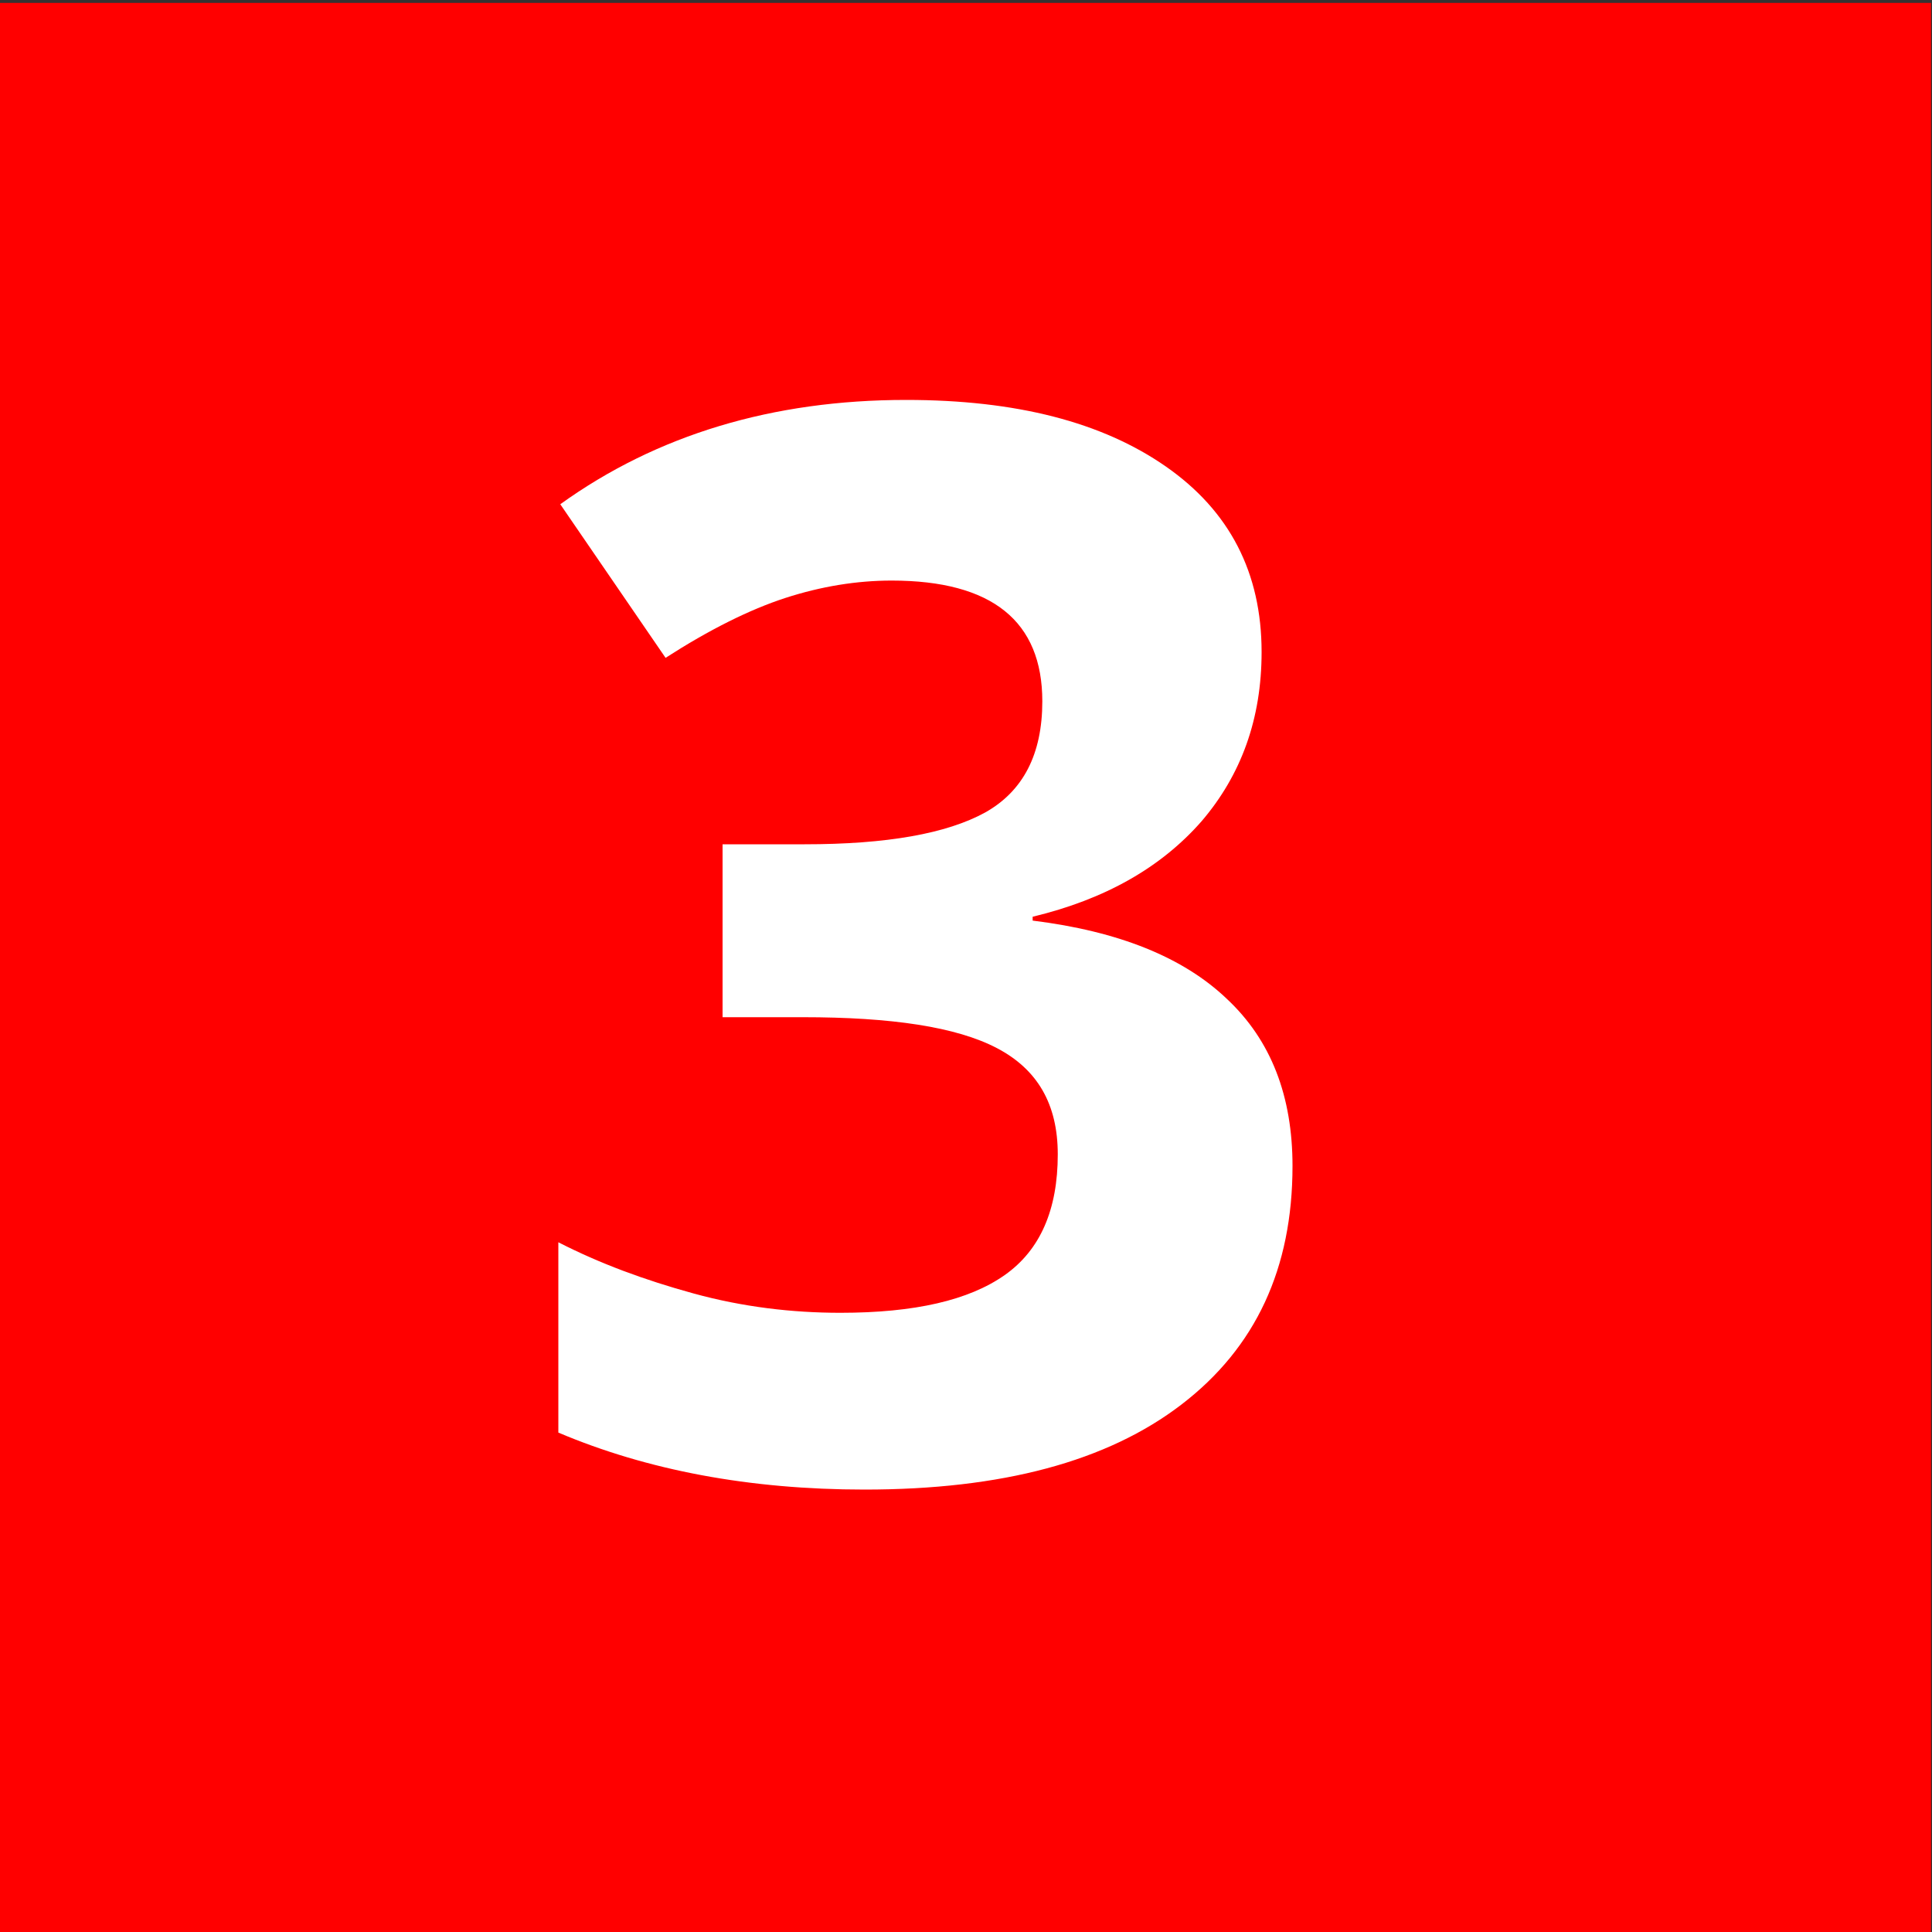 <svg xmlns="http://www.w3.org/2000/svg" xmlns:xlink="http://www.w3.org/1999/xlink" id="Capa_1" x="0px" y="0px" viewBox="0 0 200 200" style="enable-background:new 0 0 200 200;" xml:space="preserve"><rect x="0" y="0" width="200" height="200" fill="#333333" stroke="none"/><style type="text/css">	.st0{fill:#FF0000;enable-background:new    ;}	.st1{fill:#FFFFFF;}</style><g>	<rect y="0.3" class="st0" width="199.9" height="199.9"></rect>	<g>		<path class="st1" d="M130.6,67.5c0,6.9-2.1,12.7-6.2,17.5c-4.2,4.8-10,8.1-17.5,9.9v0.4c8.9,1.1,15.6,3.8,20.1,8.1   c4.6,4.3,6.8,10.1,6.8,17.3c0,10.6-3.8,18.8-11.5,24.7s-18.6,8.8-32.8,8.8c-11.9,0-22.5-2-31.7-5.9v-19.7c4.3,2.2,8.9,3.9,14,5.3   c5.1,1.4,10.2,2,15.2,2c7.7,0,13.3-1.3,17-3.9c3.7-2.6,5.5-6.8,5.5-12.5c0-5.2-2.1-8.8-6.3-11c-4.2-2.2-10.9-3.2-20.1-3.2h-8.3   V87.4h8.5c8.5,0,14.7-1.1,18.7-3.3c3.9-2.2,5.9-6,5.9-11.5c0-8.3-5.2-12.5-15.6-12.5c-3.6,0-7.3,0.6-11,1.8s-7.9,3.3-12.4,6.2   L58,52.2C68,45,80,41.4,93.8,41.4c11.4,0,20.3,2.3,26.9,6.9S130.6,59.3,130.6,67.5z"></path>	</g></g></svg>